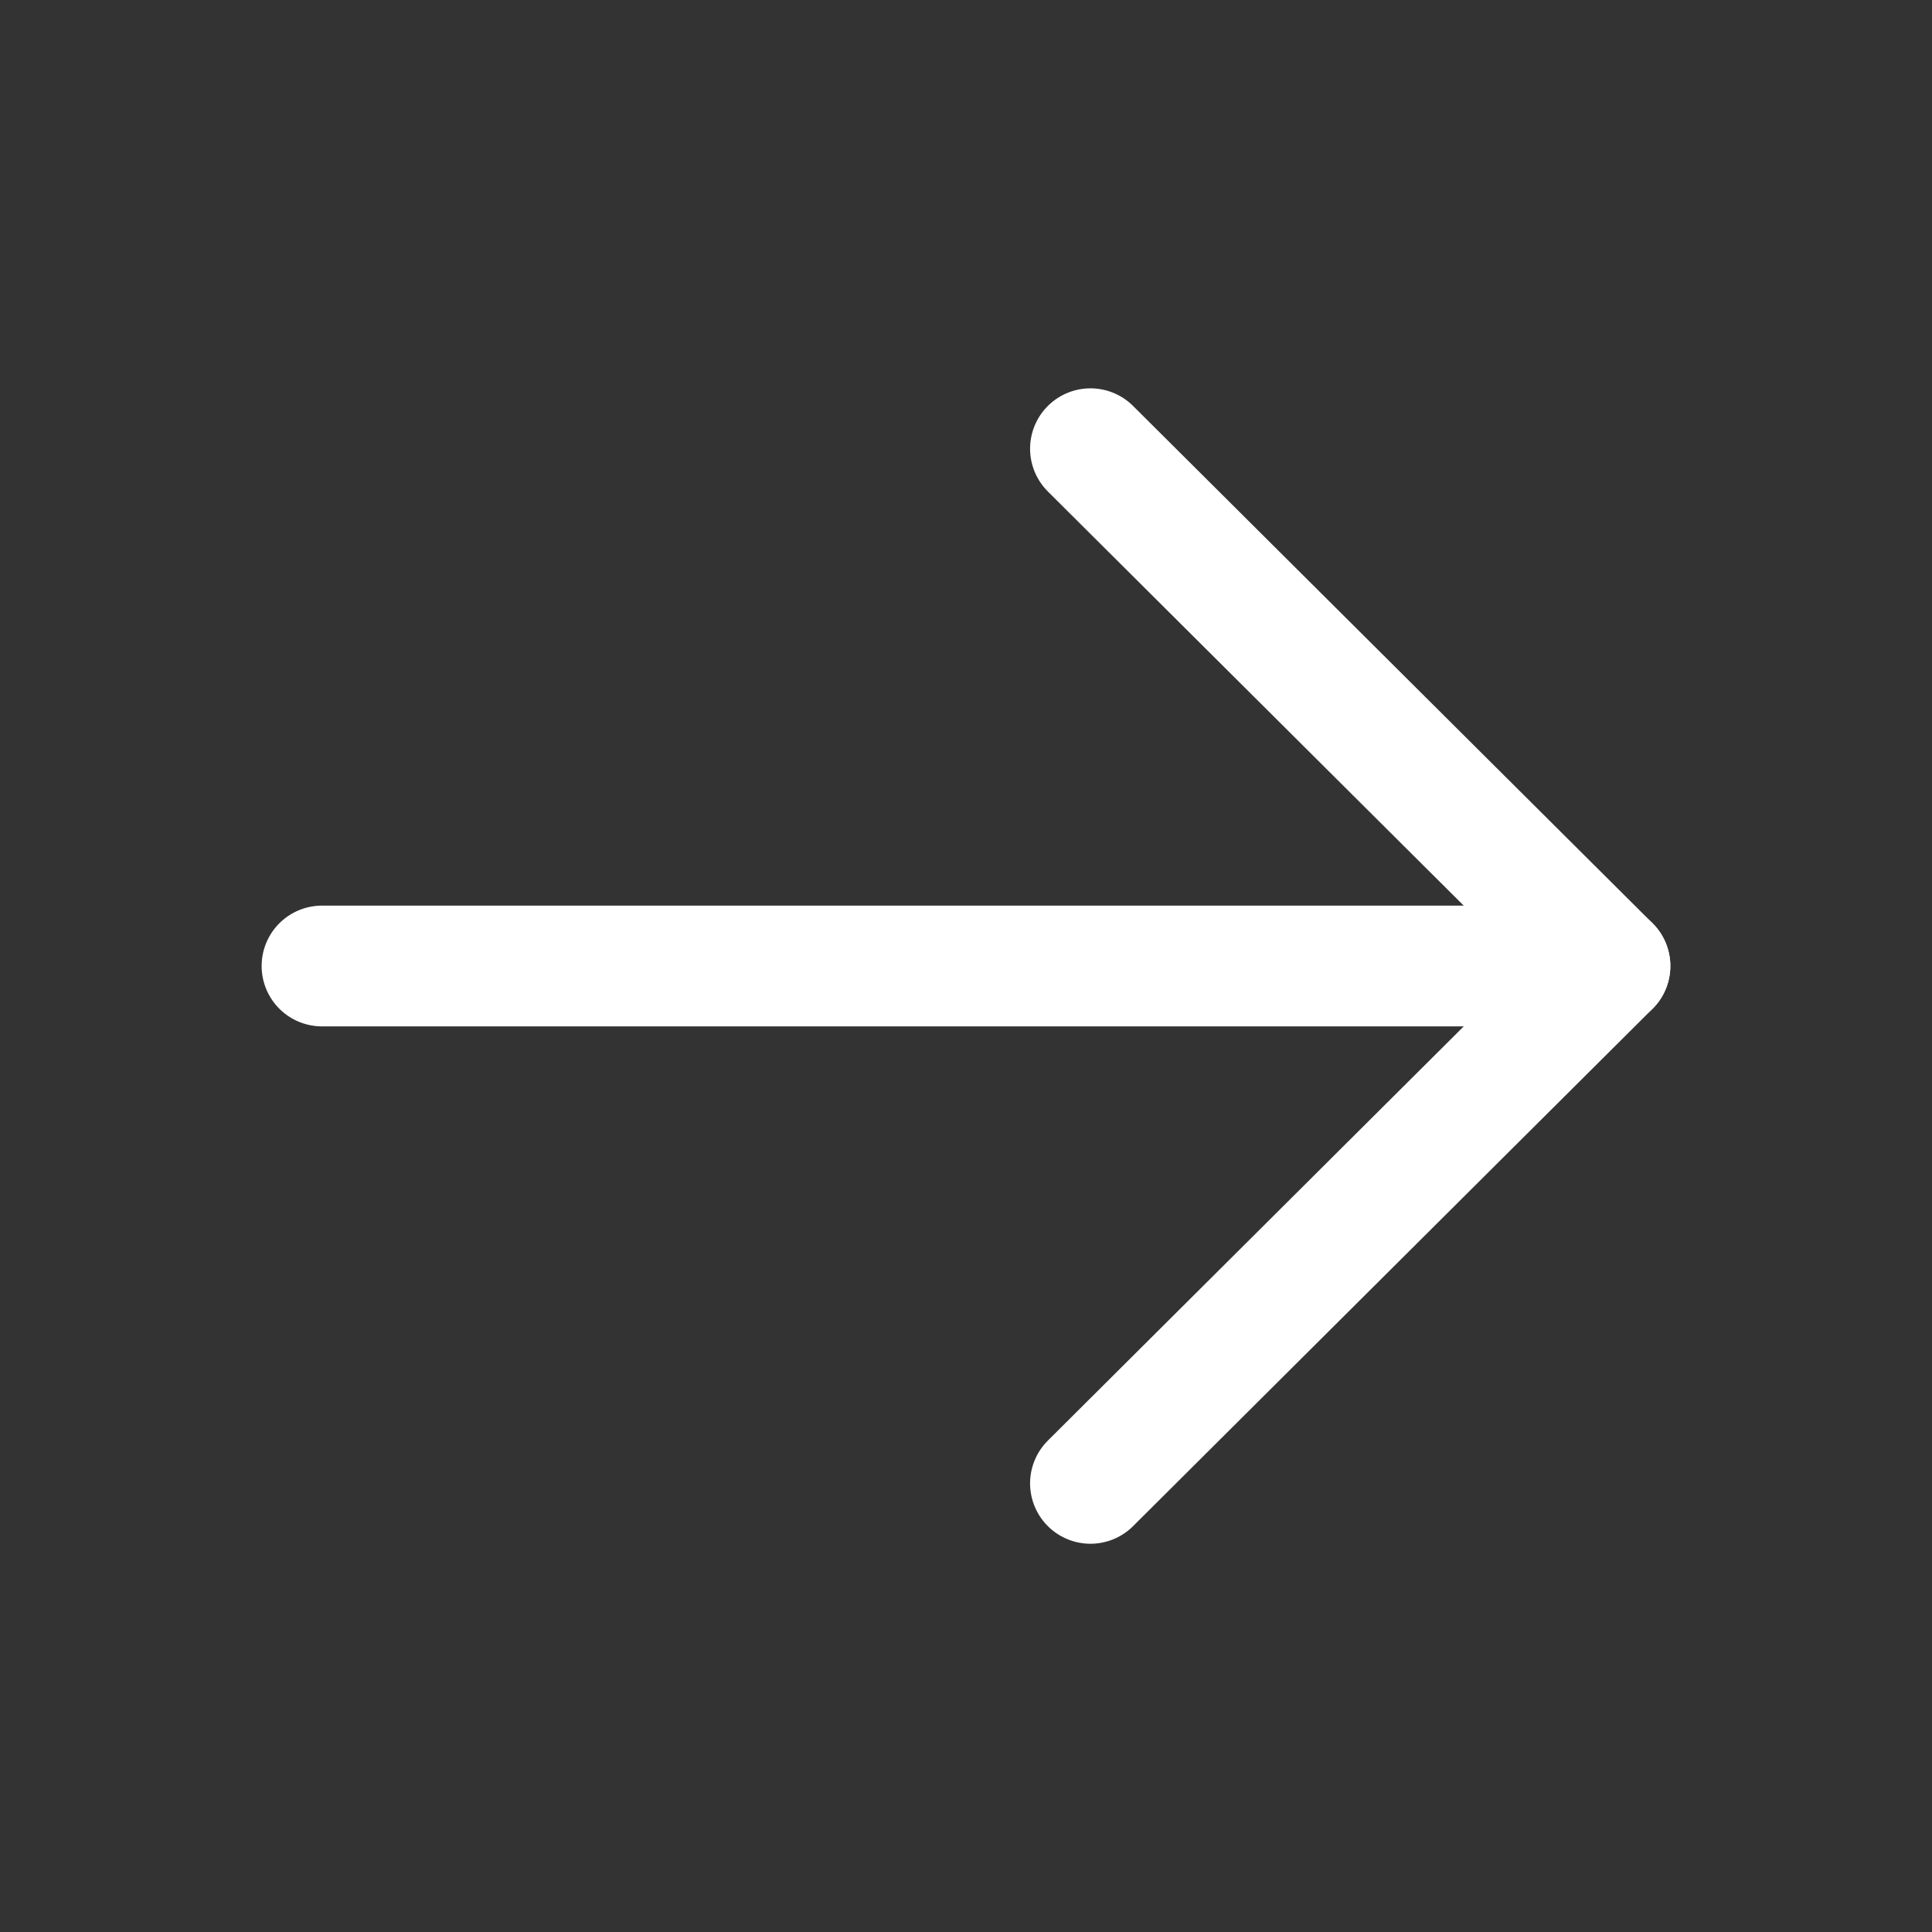 <svg width="24" height="24" viewBox="0 0 24 24" fill="none" xmlns="http://www.w3.org/2000/svg">
<rect x="0" y="0" width="24" height="24" fill="#333333" stroke="none"/>
<path d="M13.546 5.574L19.999 12L13.546 18.427" stroke="white" stroke-width="1.5" stroke-linecap="round" stroke-linejoin="round"/>
<path d="M20 12H4" stroke="white" stroke-width="1.5" stroke-linecap="round" stroke-linejoin="round"/>
</svg>
